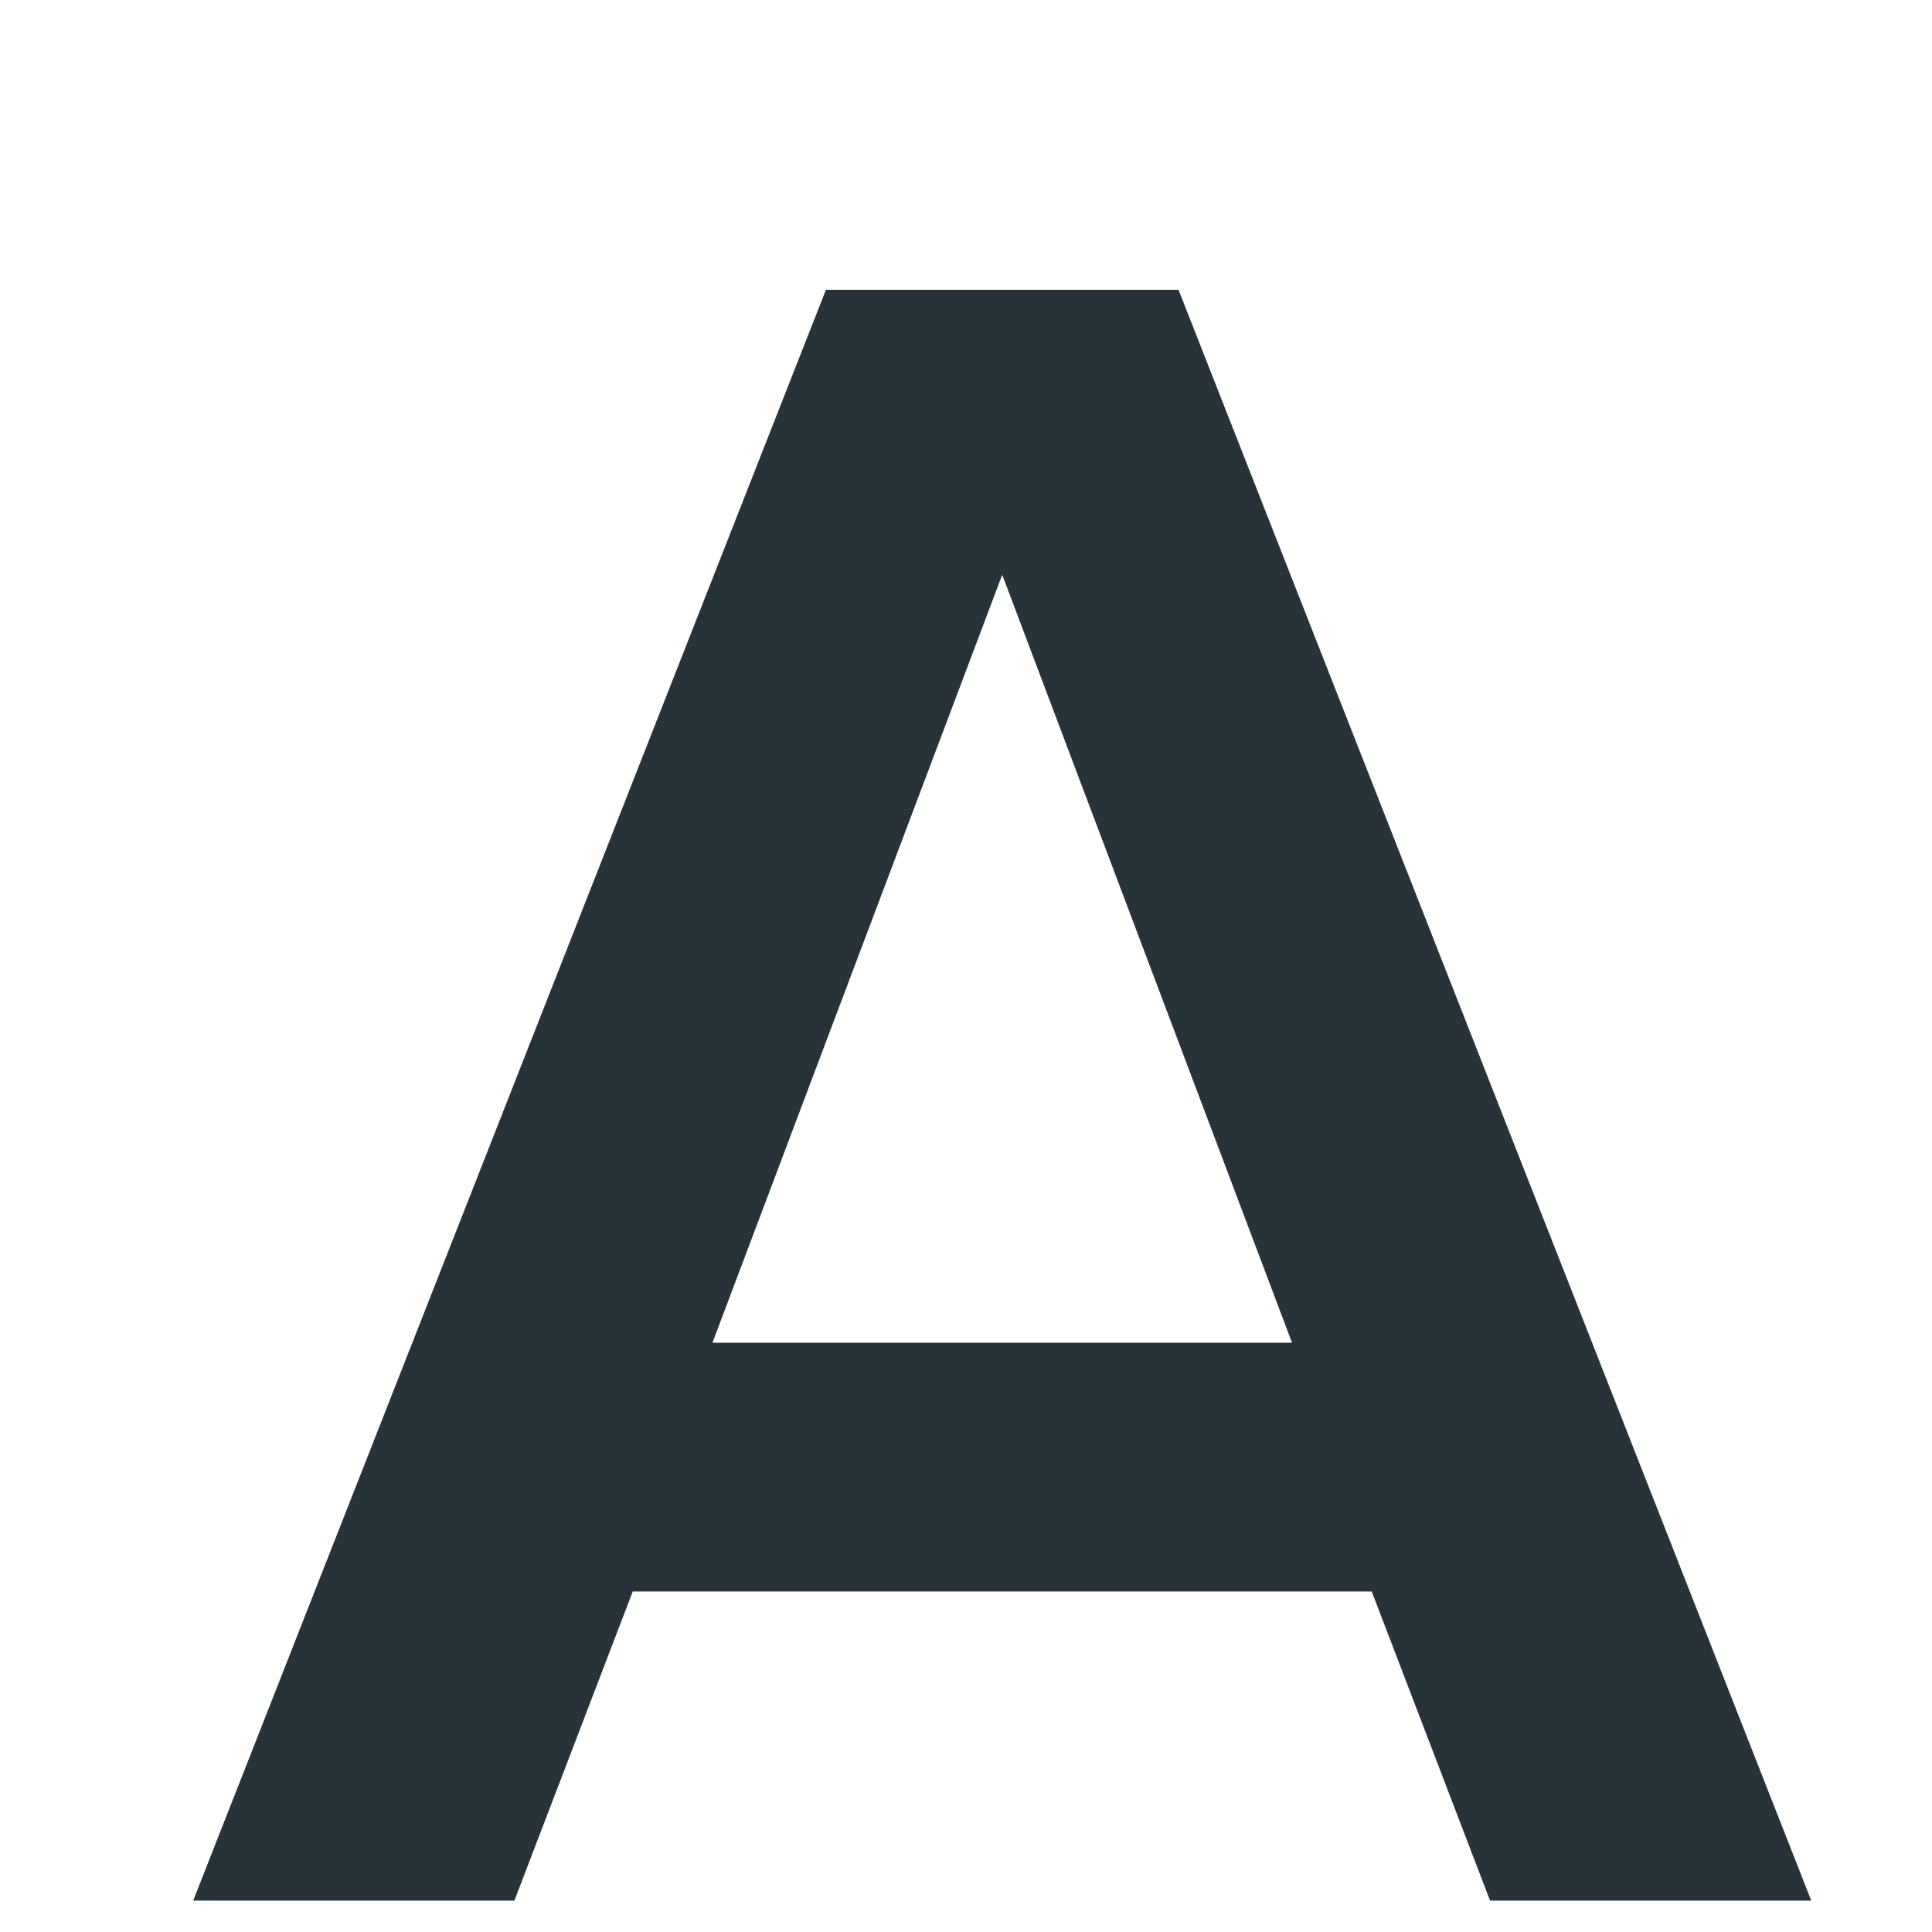 <?xml version="1.0" encoding="UTF-8"?>
<svg width="20px" height="20px" viewBox="0 0 20 20" version="1.1" xmlns="http://www.w3.org/2000/svg" xmlns:xlink="http://www.w3.org/1999/xlink">
    <title>text-bigger</title>
    <g id="30px" stroke="none" stroke-width="1" fill="none" fill-rule="evenodd">
        <g id="text-bigger" fill="#273239" fill-rule="nonzero">
            <g transform="translate(2, 3)">
                <path d="M13.425,16.675 L12.2,13.475 L4.55,13.475 L3.325,16.675 L0,16.675 L6.55,0 L10.2,0 L16.75,16.675 L13.425,16.675 Z M8.375,2.95 L5.375,10.9 L11.375,10.9 L8.375,2.95 Z"></path>
            </g>
        </g>
    </g>
</svg>
